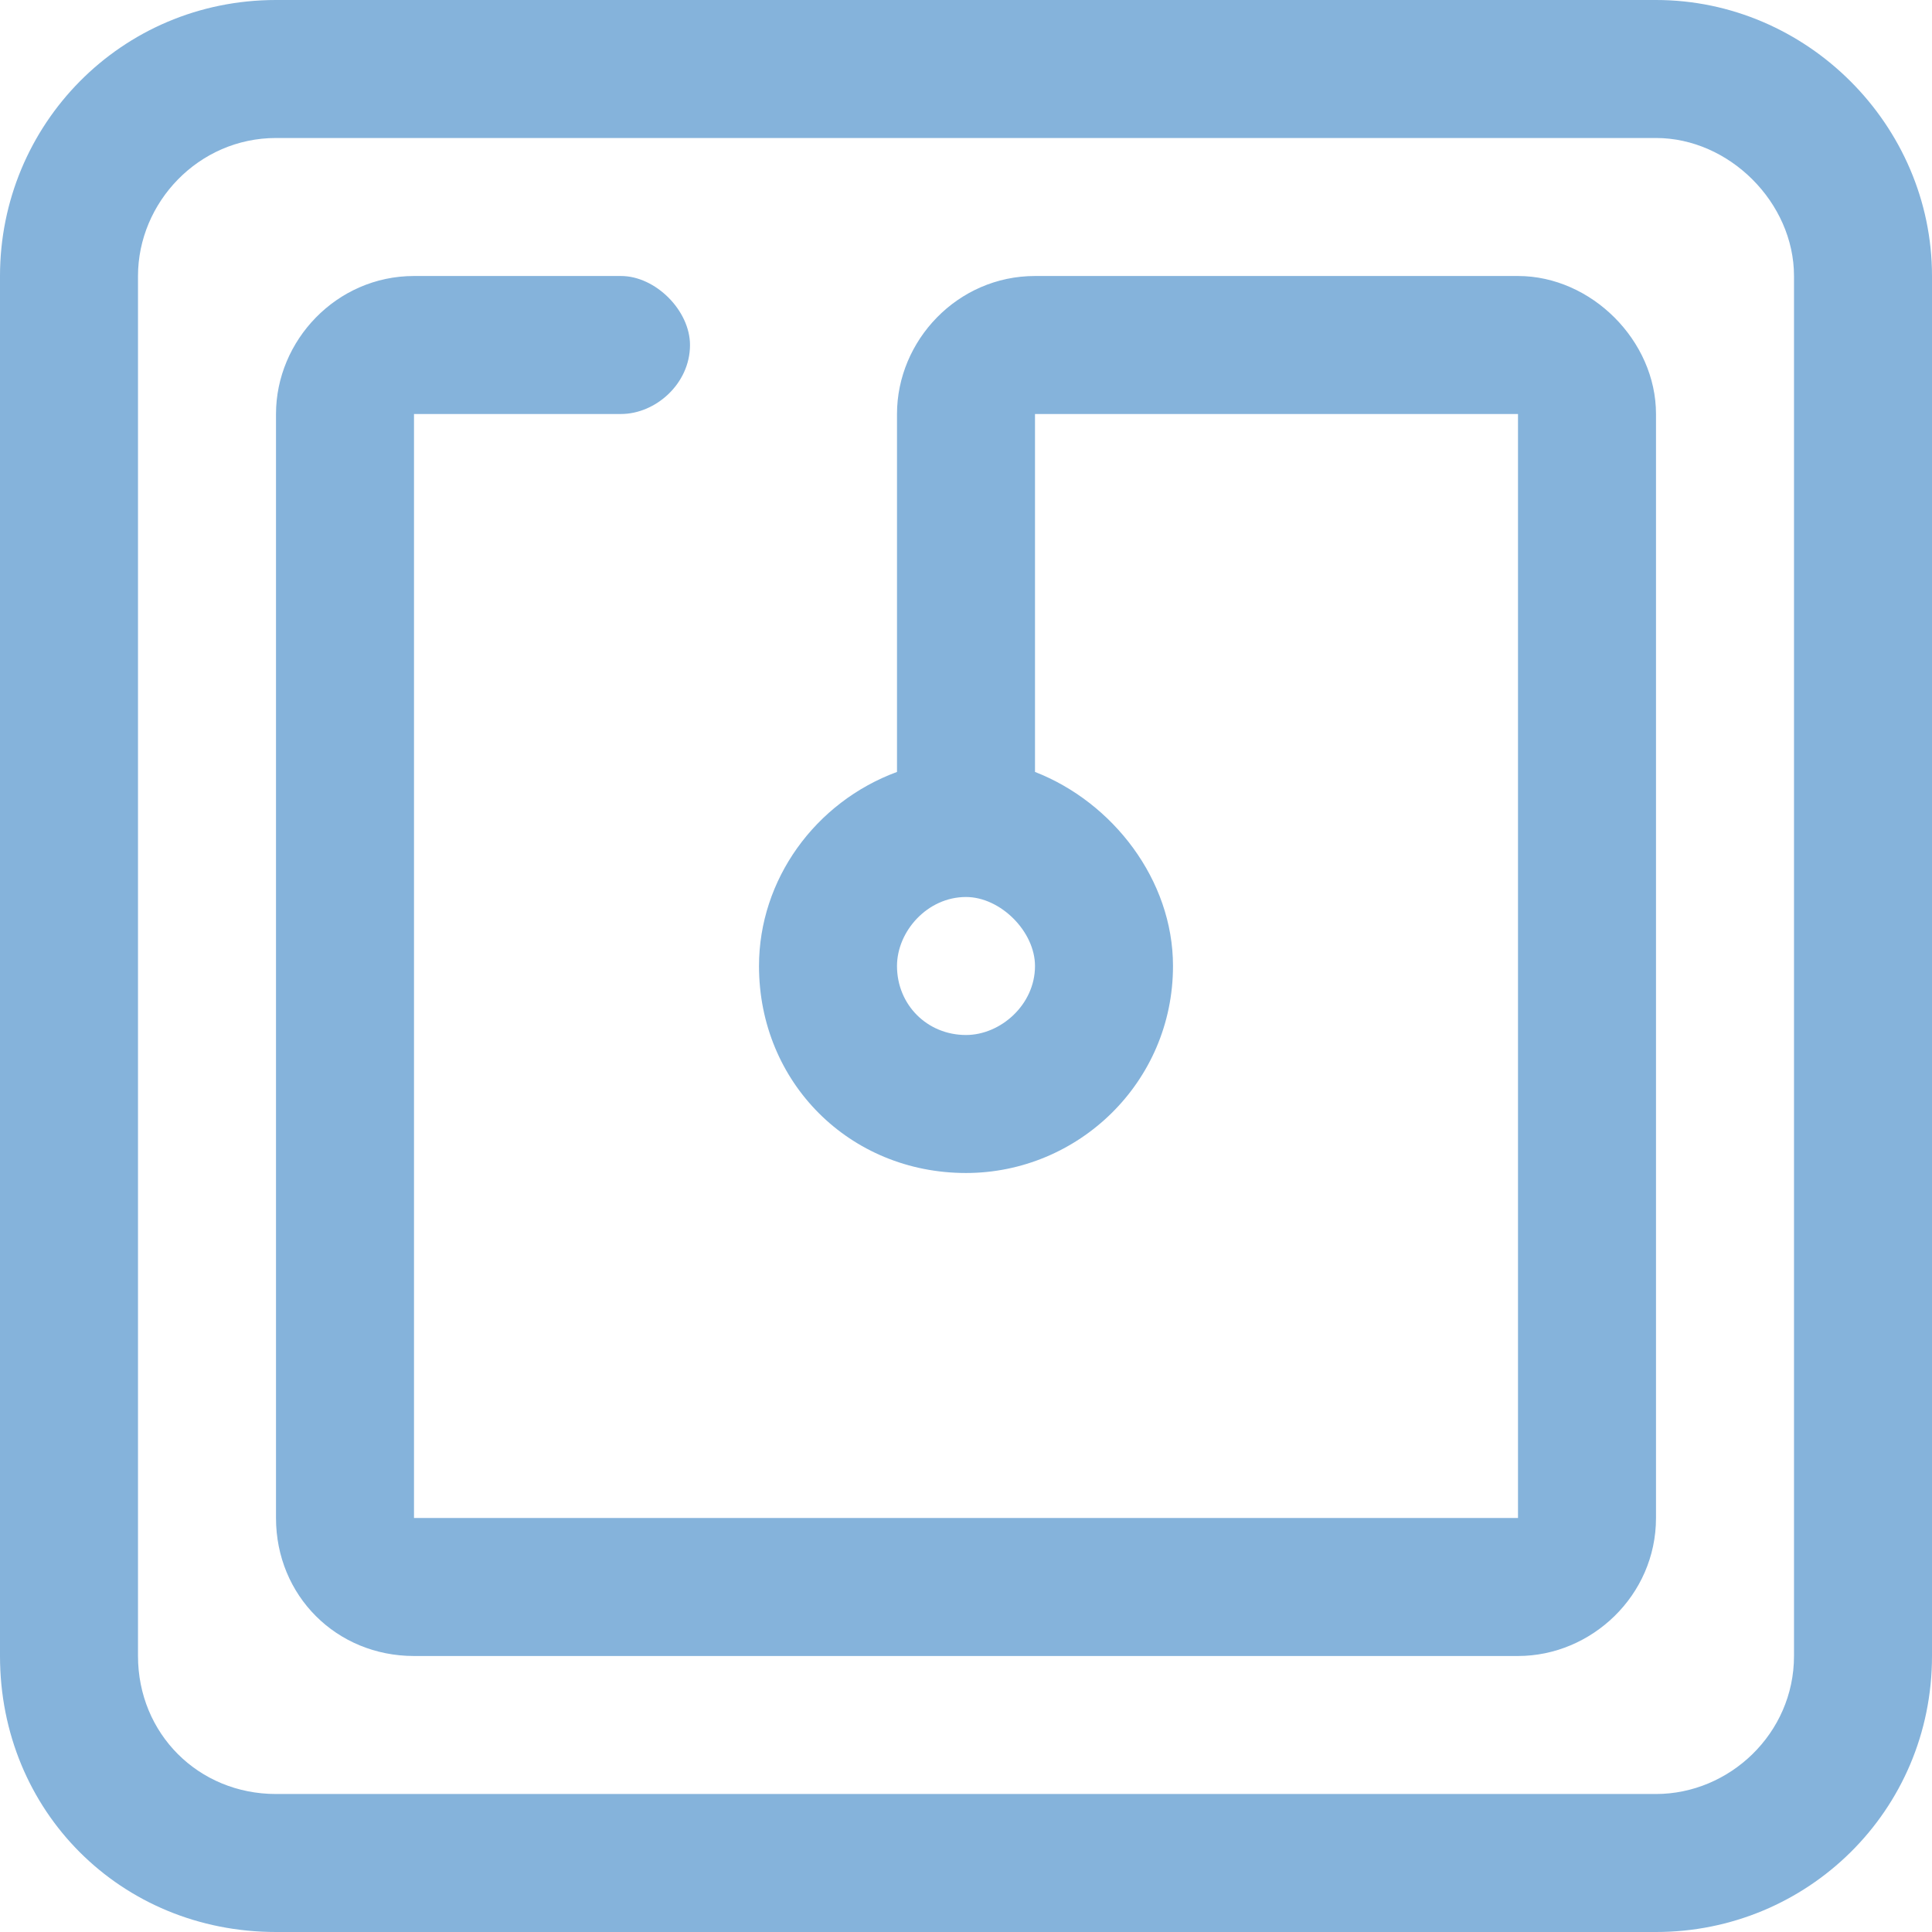 <svg width="56" height="56" viewBox="0 0 56 56" fill="none" xmlns="http://www.w3.org/2000/svg">
<path d="M48 4H8C5.75 4 4 5.875 4 8V48C4 50.25 5.75 52 8 52H48C50.125 52 52 50.25 52 48V8C52 5.875 50.125 4 48 4ZM8 0H48C52.375 0 56 3.625 56 8V48C56 52.5 52.375 56 48 56H8C3.5 56 0 52.5 0 48V8C0 3.625 3.5 0 8 0ZM8 12C8 9.875 9.75 8 12 8H18C19 8 20 9 20 10C20 11.125 19 12 18 12H12V44H44V12H30V22.375C32.25 23.25 34 25.5 34 28C34 31.375 31.25 34 28 34C24.625 34 22 31.375 22 28C22 25.5 23.625 23.25 26 22.375V12C26 9.875 27.75 8 30 8H44C46.125 8 48 9.875 48 12V44C48 46.25 46.125 48 44 48H12C9.75 48 8 46.25 8 44V12ZM28 30C29 30 30 29.125 30 28C30 27 29 26 28 26C26.875 26 26 27 26 28C26 29.125 26.875 30 28 30Z" fill="#85B3DB"/>
</svg>
